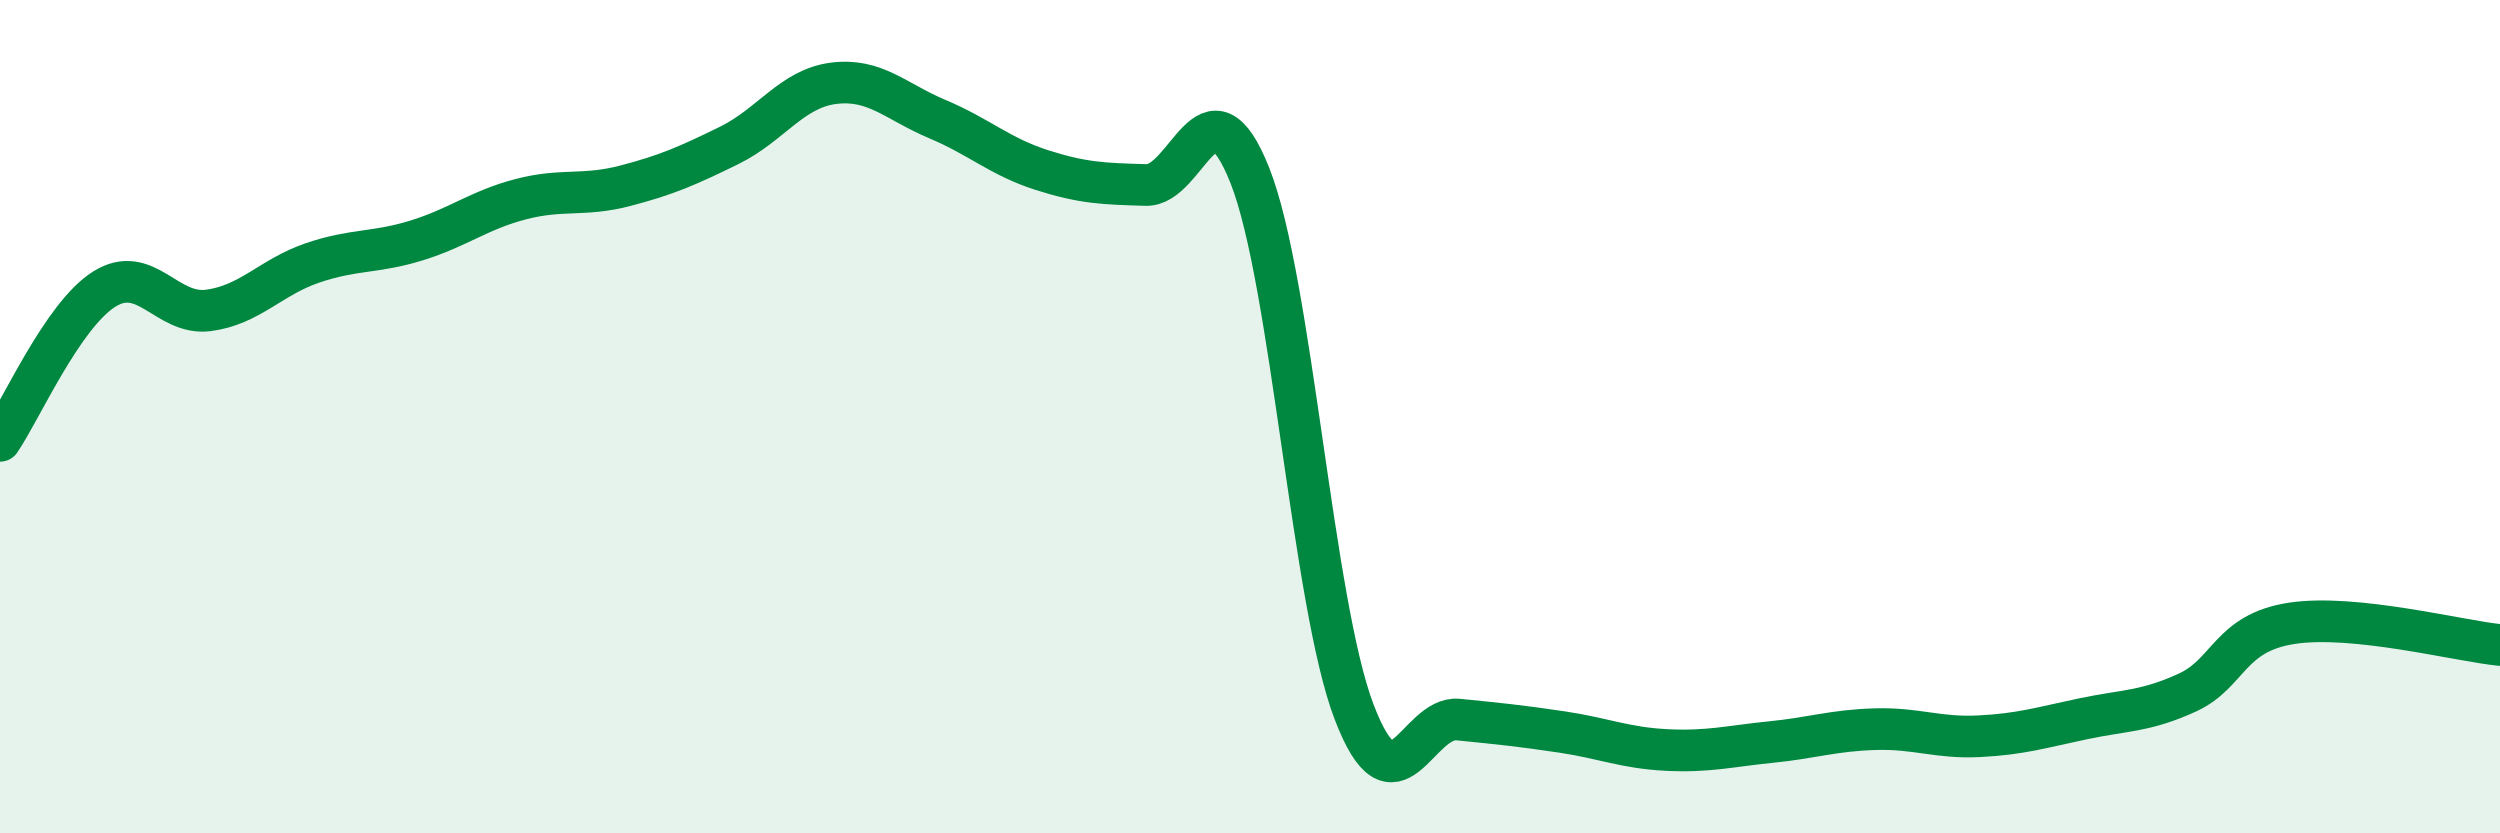 
    <svg width="60" height="20" viewBox="0 0 60 20" xmlns="http://www.w3.org/2000/svg">
      <path
        d="M 0,10.58 C 0.5,9.85 1.5,7.57 2.5,6.94 C 3.5,6.31 4,7.58 5,7.45 C 6,7.32 6.5,6.65 7.5,6.31 C 8.5,5.97 9,6.08 10,5.77 C 11,5.46 11.5,5.04 12.5,4.78 C 13.5,4.52 14,4.72 15,4.46 C 16,4.2 16.5,3.98 17.5,3.49 C 18.5,3 19,2.13 20,2 C 21,1.87 21.5,2.44 22.5,2.86 C 23.5,3.28 24,3.76 25,4.08 C 26,4.4 26.5,4.41 27.5,4.44 C 28.5,4.47 29,1.69 30,4.22 C 31,6.75 31.5,14.48 32.5,17.09 C 33.5,19.7 34,17.17 35,17.27 C 36,17.37 36.5,17.42 37.5,17.57 C 38.5,17.72 39,17.95 40,18 C 41,18.05 41.5,17.91 42.5,17.81 C 43.5,17.71 44,17.53 45,17.5 C 46,17.47 46.5,17.72 47.5,17.67 C 48.5,17.62 49,17.46 50,17.25 C 51,17.04 51.5,17.08 52.5,16.62 C 53.5,16.16 53.5,15.19 55,14.96 C 56.5,14.73 59,15.38 60,15.48L60 20L0 20Z"
        fill="#008740"
        opacity="0.1"
        stroke-linecap="round"
        stroke-linejoin="round"
      />
      <path
        d="M 0,10.58 C 0.5,9.85 1.5,7.57 2.5,6.94 C 3.5,6.31 4,7.58 5,7.45 C 6,7.32 6.5,6.65 7.5,6.31 C 8.5,5.97 9,6.08 10,5.77 C 11,5.46 11.5,5.04 12.5,4.78 C 13.5,4.52 14,4.72 15,4.46 C 16,4.2 16.5,3.98 17.5,3.49 C 18.5,3 19,2.13 20,2 C 21,1.87 21.5,2.44 22.5,2.86 C 23.5,3.28 24,3.76 25,4.08 C 26,4.4 26.5,4.41 27.5,4.44 C 28.5,4.47 29,1.69 30,4.22 C 31,6.75 31.5,14.48 32.5,17.09 C 33.5,19.7 34,17.17 35,17.27 C 36,17.37 36.5,17.42 37.5,17.57 C 38.5,17.72 39,17.95 40,18 C 41,18.05 41.5,17.91 42.5,17.81 C 43.5,17.71 44,17.53 45,17.5 C 46,17.47 46.5,17.72 47.5,17.67 C 48.5,17.62 49,17.46 50,17.25 C 51,17.04 51.5,17.08 52.5,16.62 C 53.5,16.16 53.5,15.19 55,14.96 C 56.5,14.73 59,15.38 60,15.48"
        stroke="#008740"
        stroke-width="1"
        fill="none"
        stroke-linecap="round"
        stroke-linejoin="round"
      />
    </svg>
  